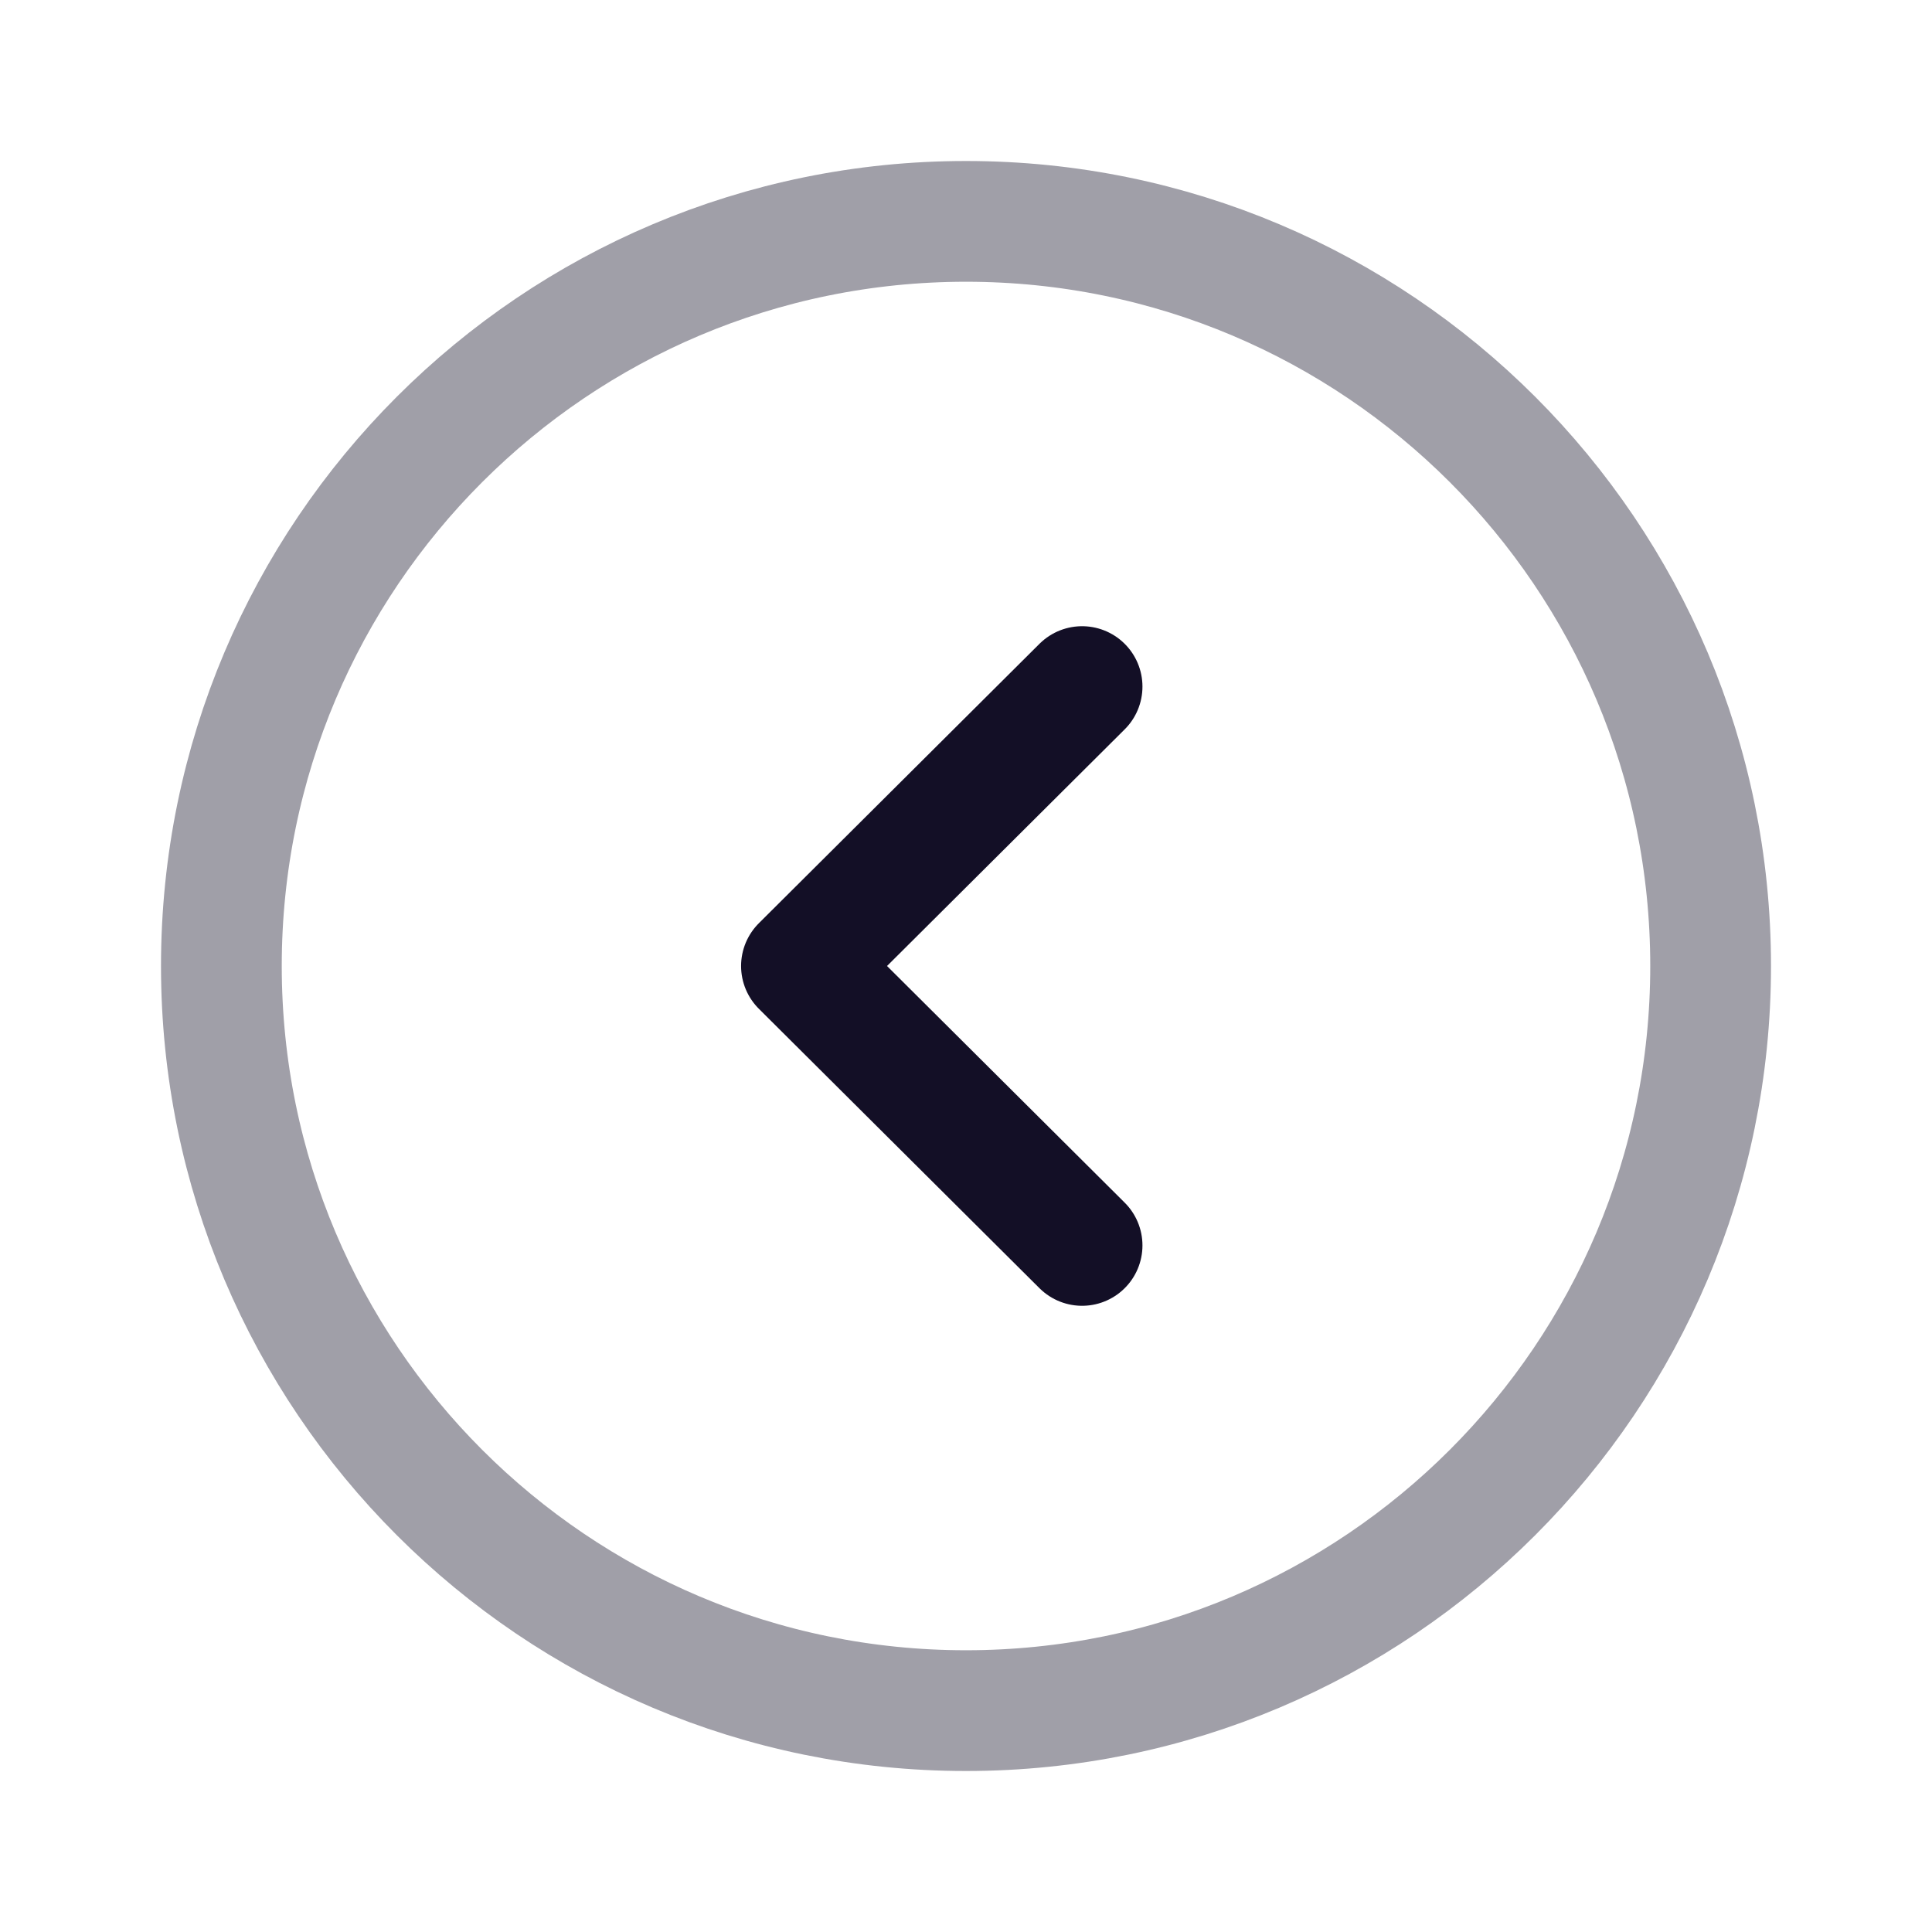 <?xml version="1.0" encoding="utf-8"?><!-- Скачано с сайта svg4.ru / Downloaded from svg4.ru -->
<svg width="800px" height="800px" viewBox="0 0 24 24" fill="none" xmlns="http://www.w3.org/2000/svg">
<path opacity="0.4" fill-rule="evenodd" clip-rule="evenodd" d="M12 2.75C6.892 2.75 2.75 6.891 2.75 12C2.75 17.108 6.892 21.25 12 21.25C17.108 21.25 21.25 17.108 21.25 12C21.25 6.891 17.108 2.75 12 2.75Z" stroke="#130F26" stroke-width="1.5" stroke-linecap="round" stroke-linejoin="round"/>
<path d="M13.442 8.529L9.956 12L13.442 15.471" stroke="#130F26" stroke-width="1.5" stroke-linecap="round" stroke-linejoin="round"/>
</svg>